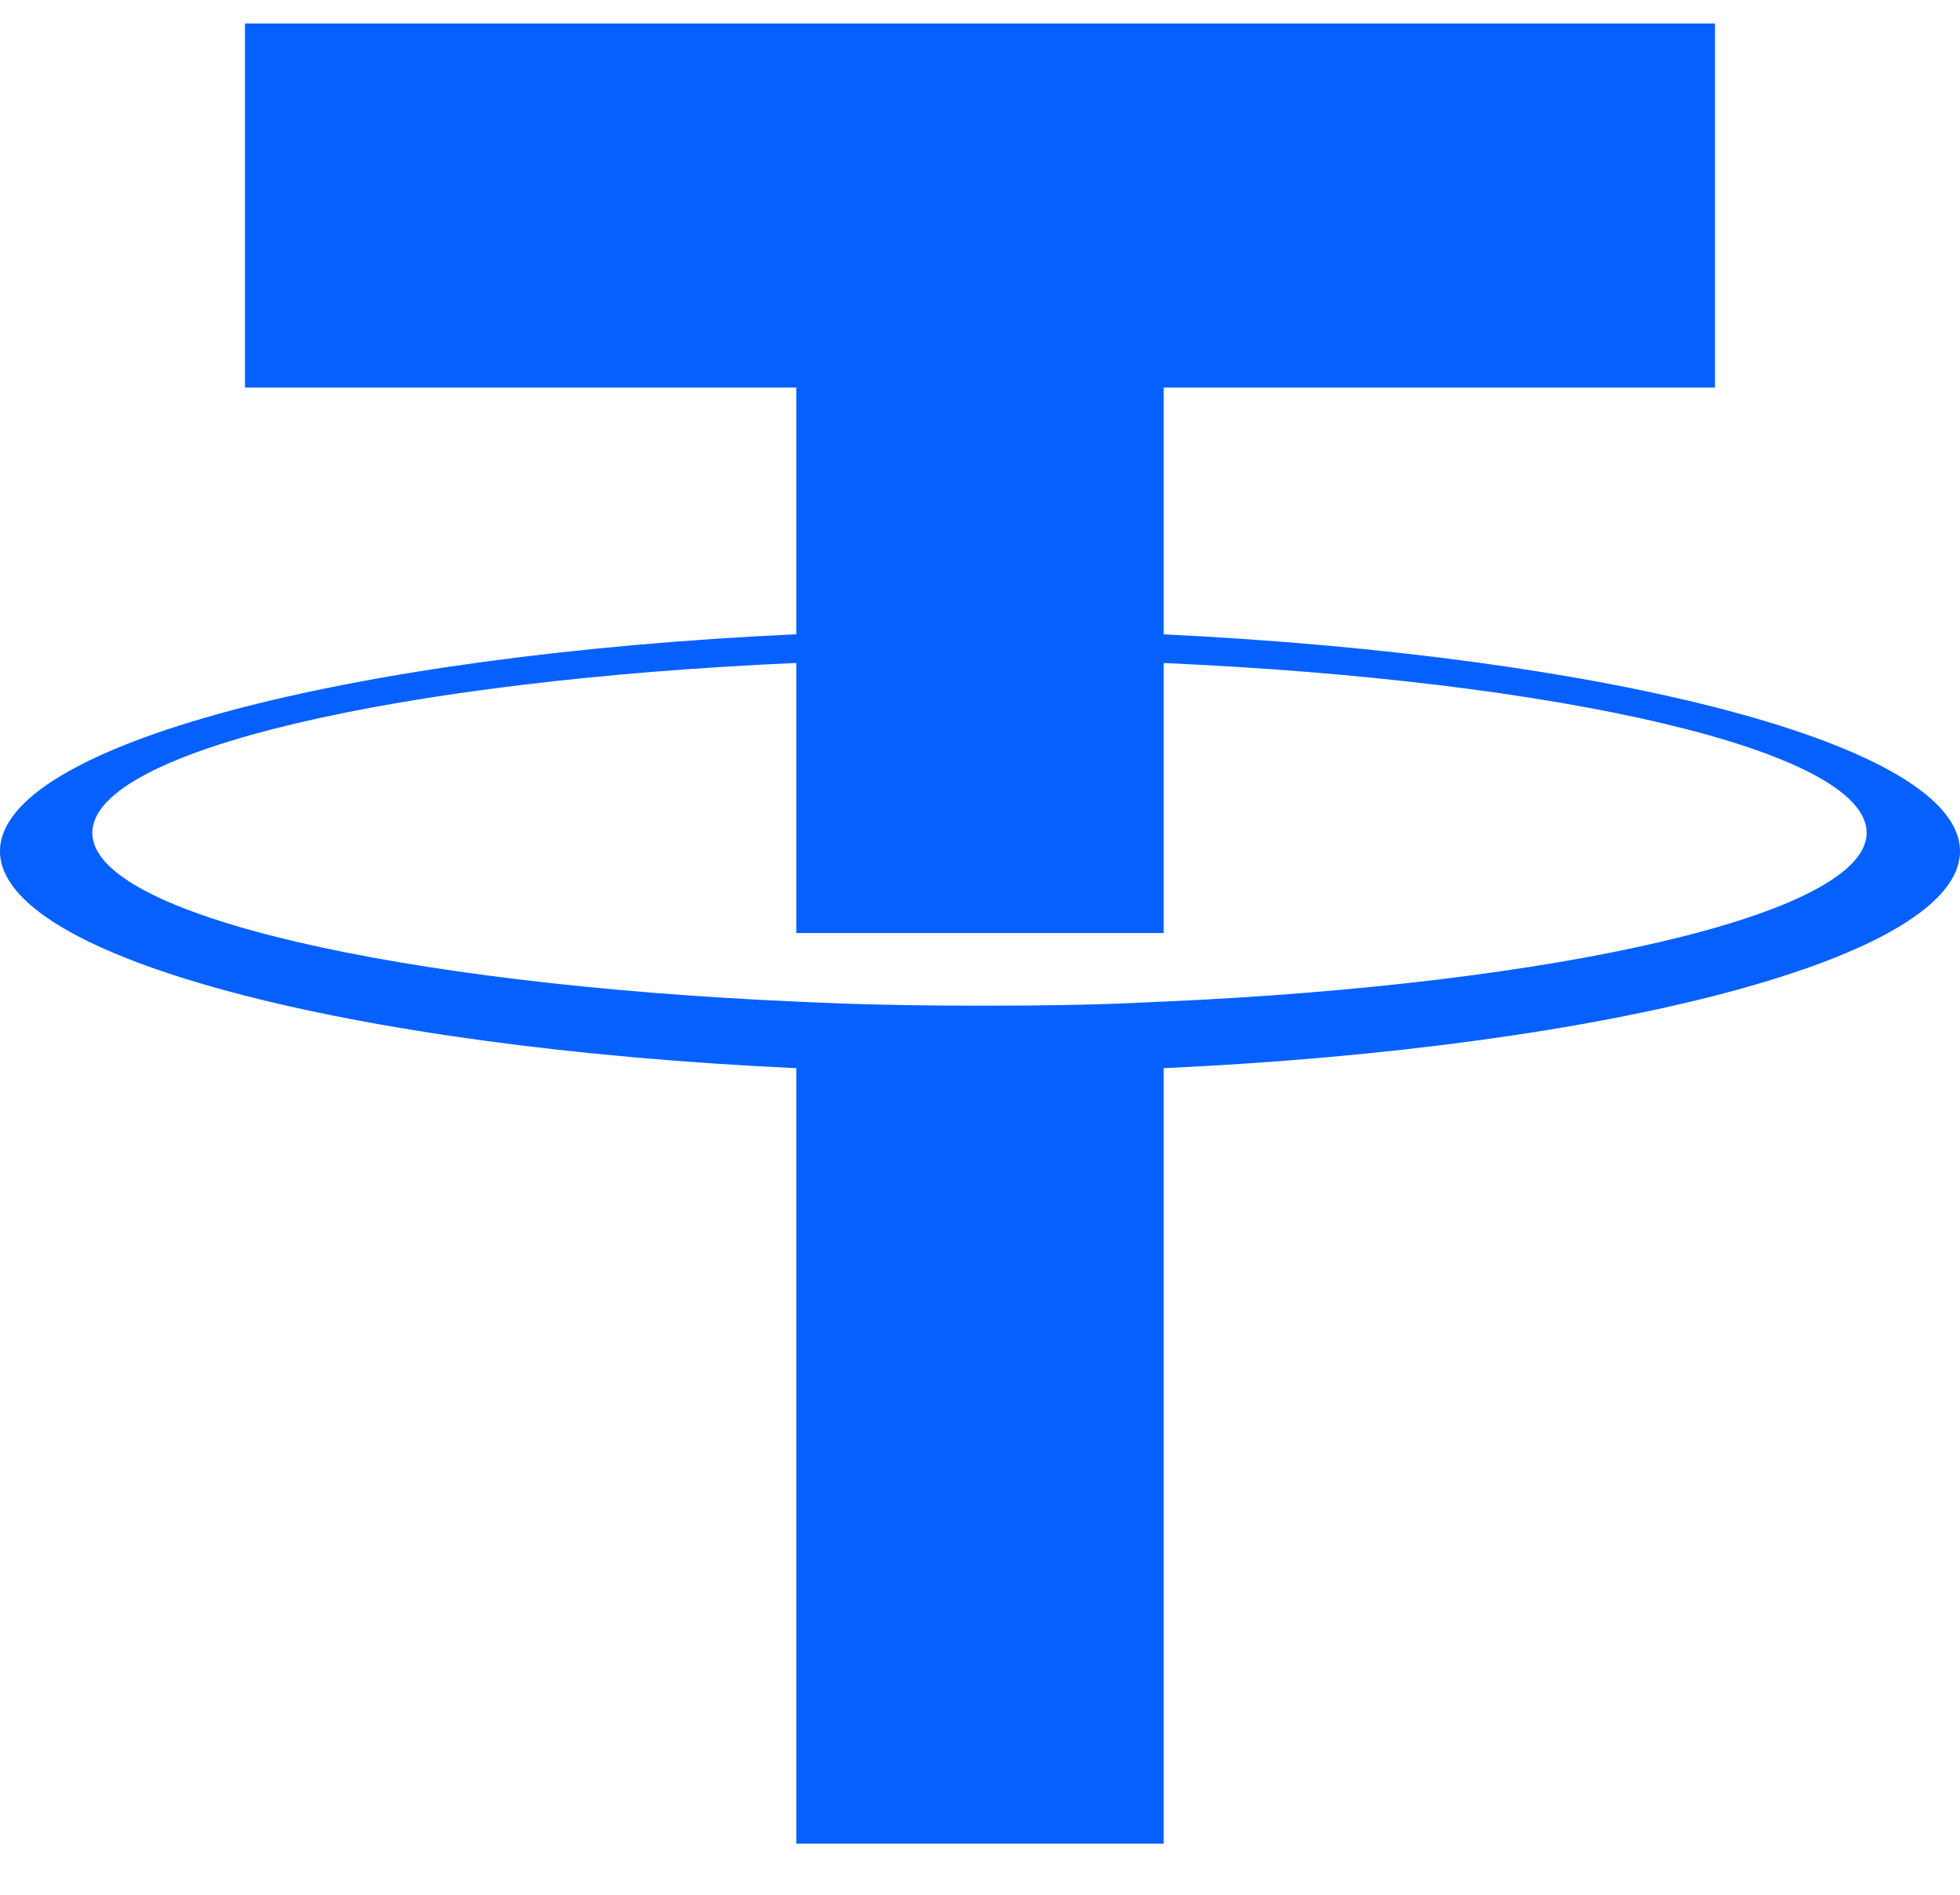 <svg width="30" height="29" viewBox="0 0 30 29" fill="none" xmlns="http://www.w3.org/2000/svg">
<path d="M17.812 15.33C17.657 15.33 16.988 15.393 15.031 15.393C13.463 15.393 12.576 15.347 12.188 15.33C6.147 15.064 1.413 14.015 1.413 12.747C1.413 11.478 6.147 10.413 12.188 10.147V14.281H17.812V10.148C23.837 10.413 28.571 11.478 28.571 12.747C28.571 13.999 23.837 15.064 17.812 15.33ZM17.812 9.709V5.932H26.25V0.36H3.75V5.932H12.188V9.708C5.355 10.022 0 11.4 0 13.028C0 14.657 5.355 16.035 12.188 16.349V28.218H17.812V16.349C24.645 16.035 30 14.657 30 13.028C30 11.4 24.645 10.039 17.812 9.709Z" fill="#0660FE"/>
</svg>
